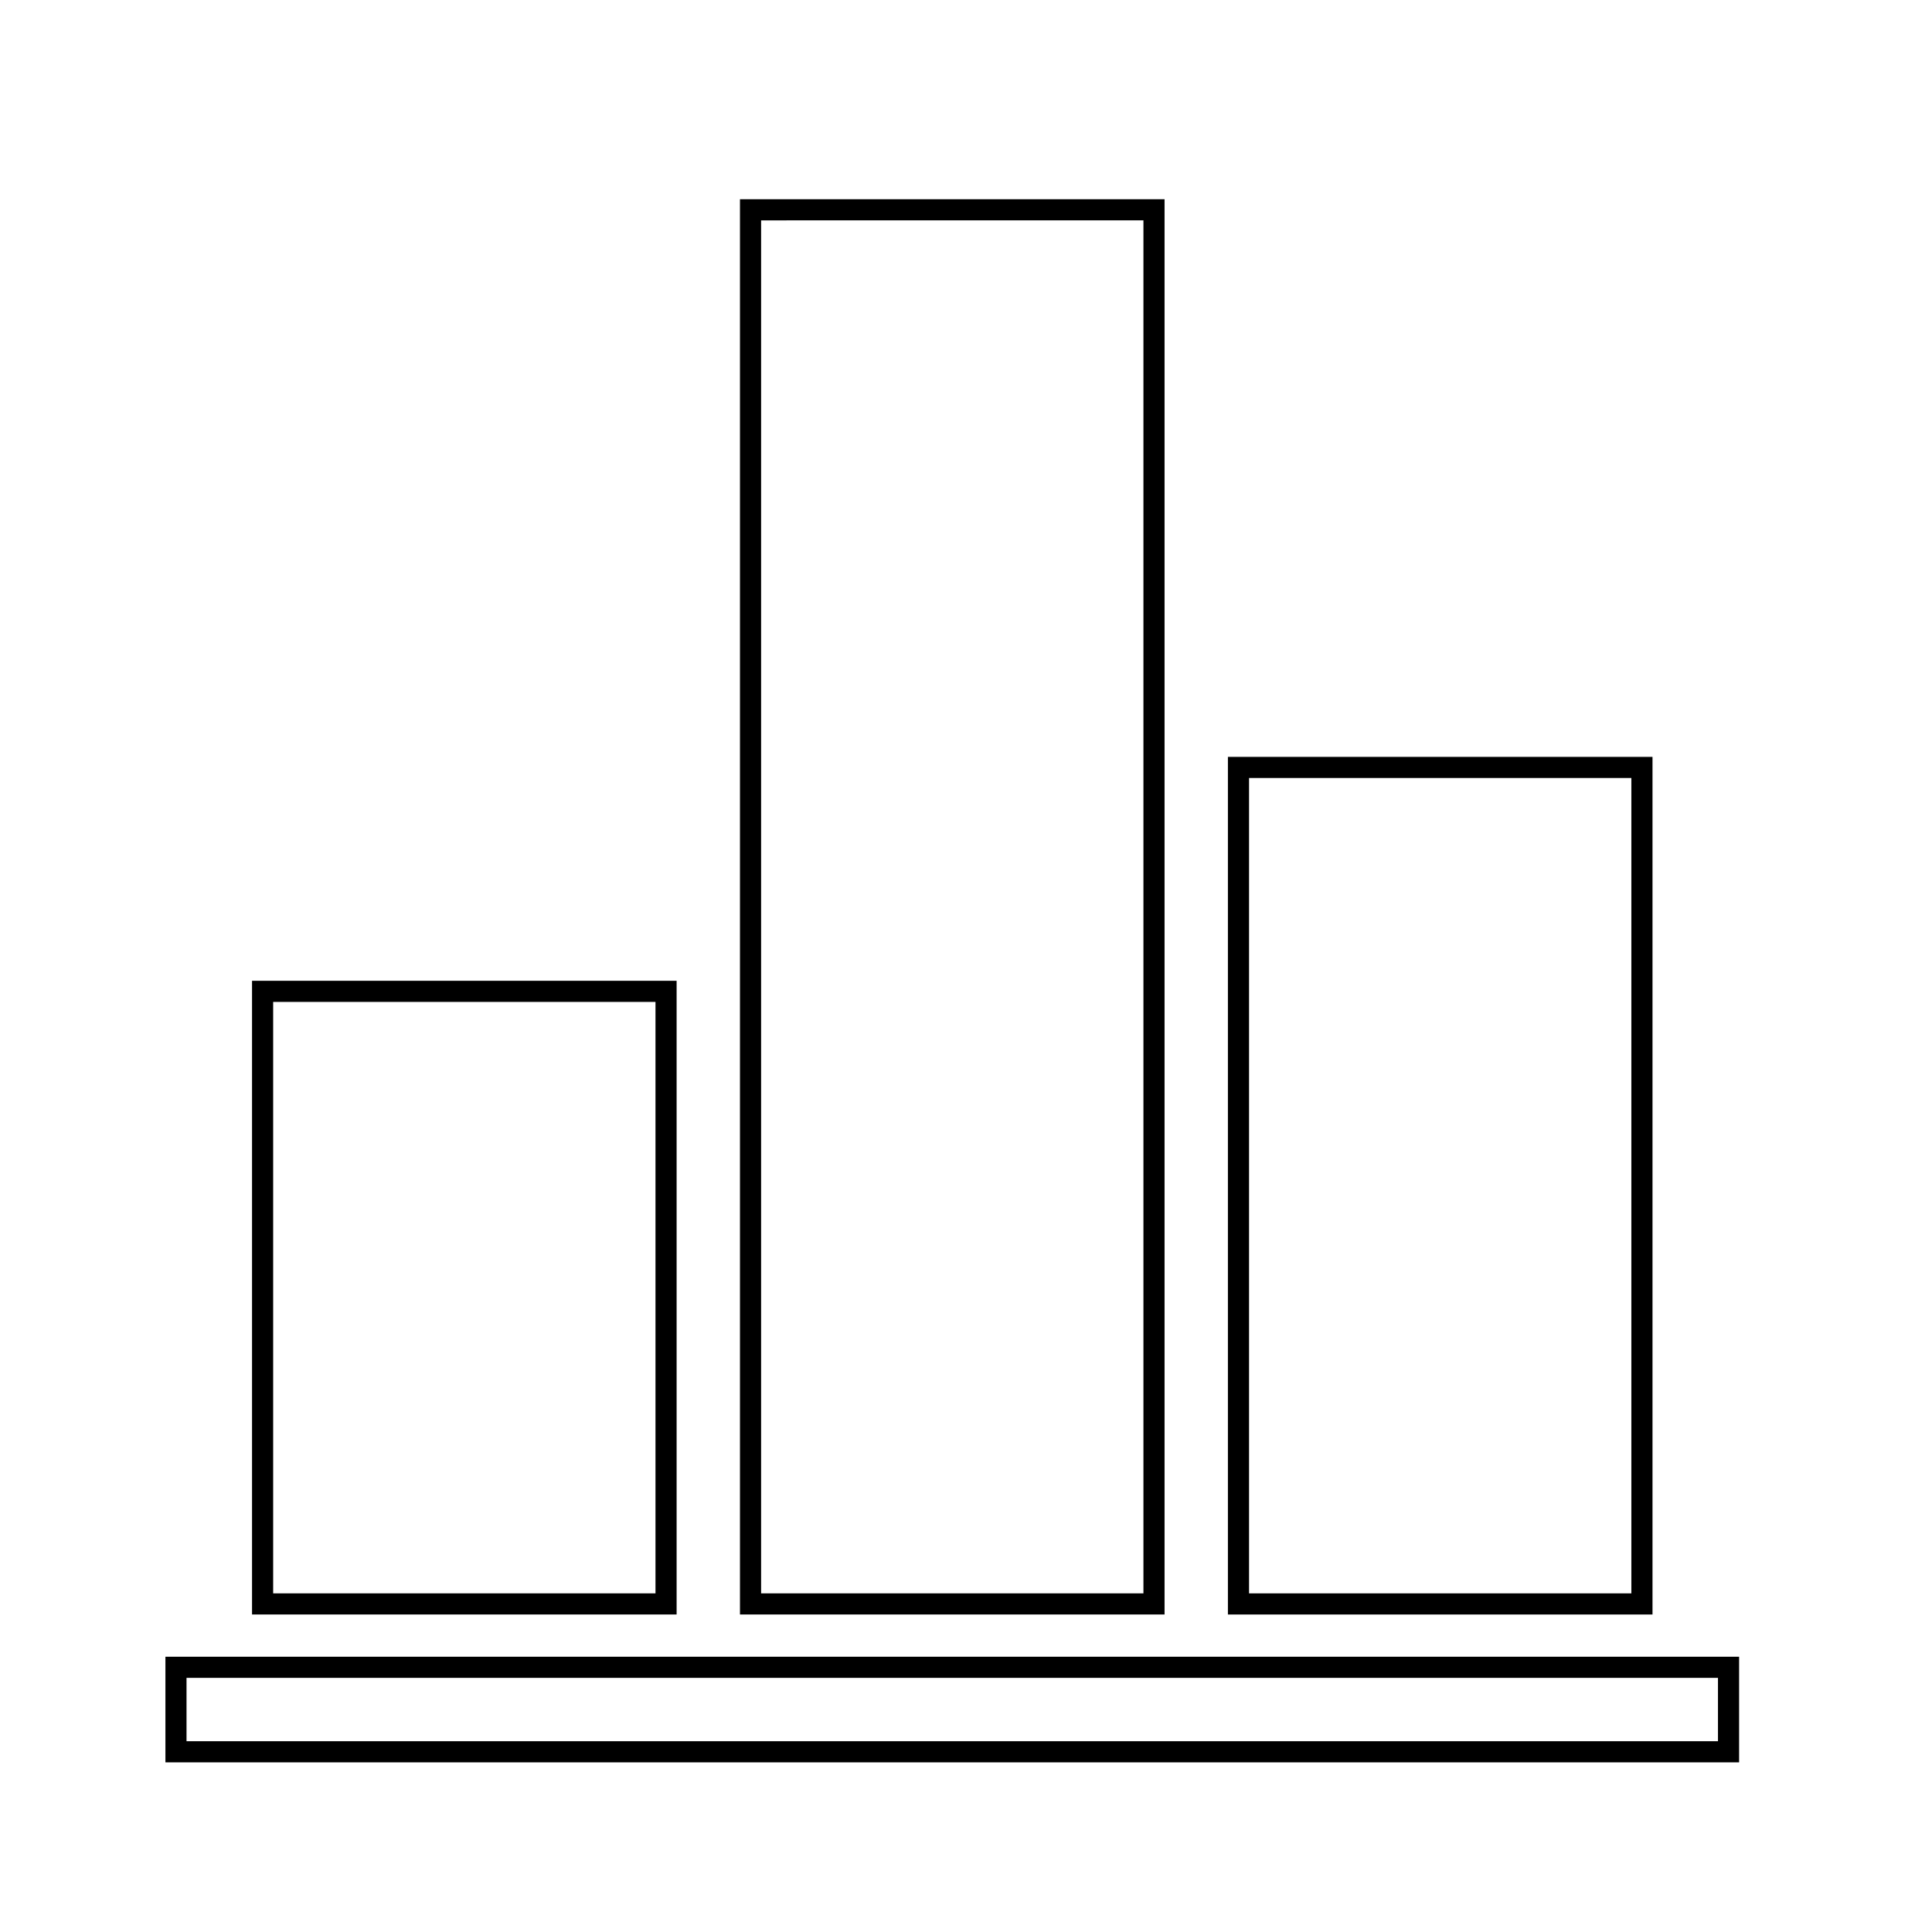<?xml version="1.0" encoding="UTF-8"?>
<!-- Uploaded to: ICON Repo, www.svgrepo.com, Generator: ICON Repo Mixer Tools -->
<svg fill="#000000" width="800px" height="800px" version="1.1" viewBox="144 144 512 512" xmlns="http://www.w3.org/2000/svg">
 <g>
  <path d="m604.88 611.04h-417.04v-27.988h417.04zm-411.45-5.598h405.85v-16.793h-405.85z"/>
  <path d="m323.31 571.86h-112.52v-167.94h112.52zm-106.92-5.602h101.32v-156.74l-101.32 0.004z"/>
  <path d="m452.62 571.86h-112.52v-375.06h112.52zm-106.92-5.602h101.32v-363.86l-101.32 0.004z"/>
  <path d="m581.93 571.86h-112.52v-227.28h112.52zm-106.92-5.602h101.32v-216.08h-101.32z"/>
 </g>
</svg>